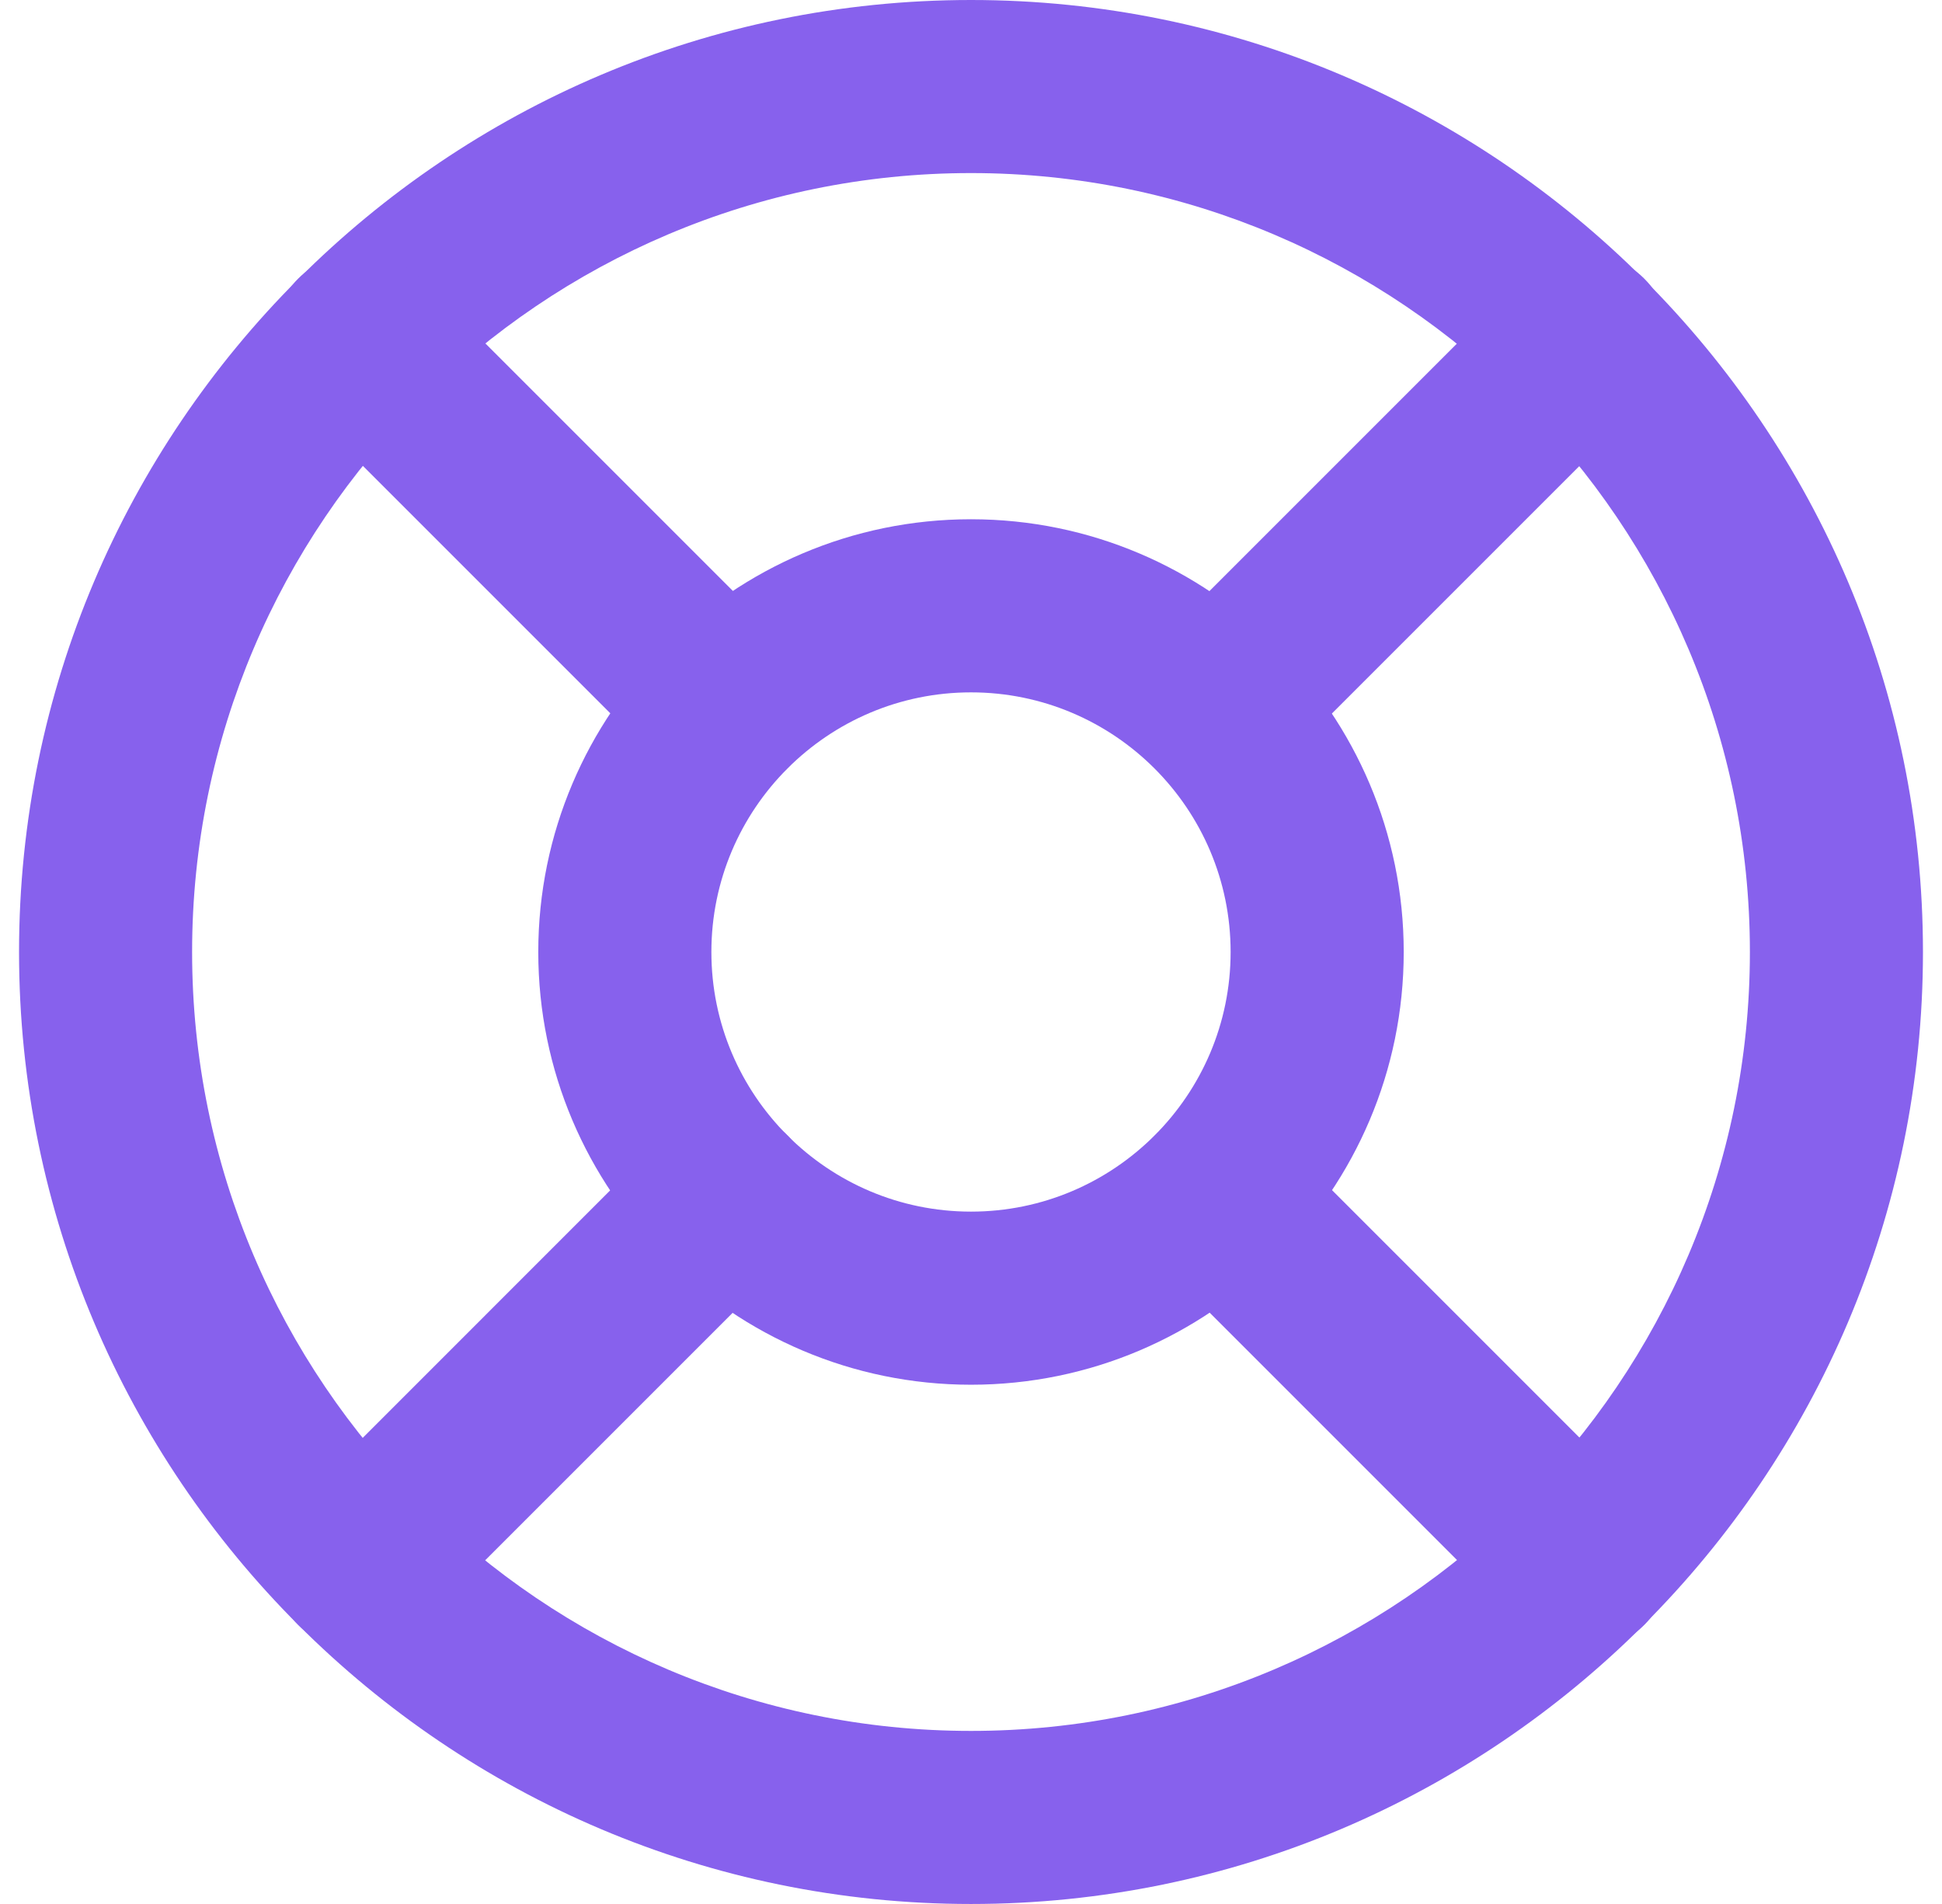 <svg width="51" height="50" viewBox="0 0 51 50" fill="none" xmlns="http://www.w3.org/2000/svg">
<path d="M25.5 50C11.716 50 0.5 38.784 0.5 25C0.5 11.216 11.716 0 25.5 0C39.284 0 50.5 11.216 50.5 25C50.5 38.784 39.284 50 25.5 50ZM25.5 4.545C14.227 4.545 5.045 13.716 5.045 25C5.045 36.284 14.227 45.455 25.5 45.455C36.773 45.455 45.955 36.273 45.955 25C45.955 13.727 36.773 4.545 25.5 4.545Z" fill="#8761ED"/>
<path d="M19.068 20.841C18.489 20.841 17.909 20.613 17.466 20.17L7.83 10.534C6.943 9.648 6.943 8.204 7.83 7.318C8.716 6.432 10.159 6.432 11.046 7.318L20.682 16.954C21.568 17.841 21.568 19.284 20.682 20.17C20.239 20.613 19.659 20.841 19.08 20.841H19.068Z" fill="#8761ED"/>
<path d="M31.932 20.841C31.352 20.841 30.773 20.613 30.33 20.17C29.443 19.284 29.443 17.841 30.33 16.954L39.966 7.318C40.852 6.432 42.295 6.432 43.182 7.318C44.068 8.204 44.068 9.648 43.182 10.534L33.545 20.17C33.102 20.613 32.523 20.841 31.943 20.841H31.932Z" fill="#8761ED"/>
<path d="M41.568 43.341C40.989 43.341 40.409 43.114 39.966 42.67L30.33 33.034C29.443 32.148 29.443 30.704 30.33 29.818C31.216 28.932 32.659 28.932 33.545 29.818L43.182 39.455C44.068 40.341 44.068 41.784 43.182 42.67C42.739 43.114 42.159 43.341 41.58 43.341H41.568Z" fill="#8761ED"/>
<path d="M9.432 43.341C8.852 43.341 8.273 43.114 7.83 42.67C6.943 41.784 6.943 40.341 7.83 39.455L17.466 29.818C18.352 28.932 19.796 28.932 20.682 29.818C21.568 30.704 21.568 32.148 20.682 33.034L11.046 42.67C10.602 43.114 10.023 43.341 9.443 43.341H9.432Z" fill="#8761ED"/>
<path d="M25.5 36.364C19.239 36.364 14.136 31.262 14.136 25C14.136 18.739 19.239 13.636 25.5 13.636C31.761 13.636 36.864 18.739 36.864 25C36.864 31.262 31.761 36.364 25.5 36.364ZM25.5 18.182C21.739 18.182 18.682 21.239 18.682 25C18.682 28.762 21.739 31.818 25.5 31.818C29.261 31.818 32.318 28.762 32.318 25C32.318 21.239 29.261 18.182 25.5 18.182Z" fill="#8761ED"/>
</svg>
